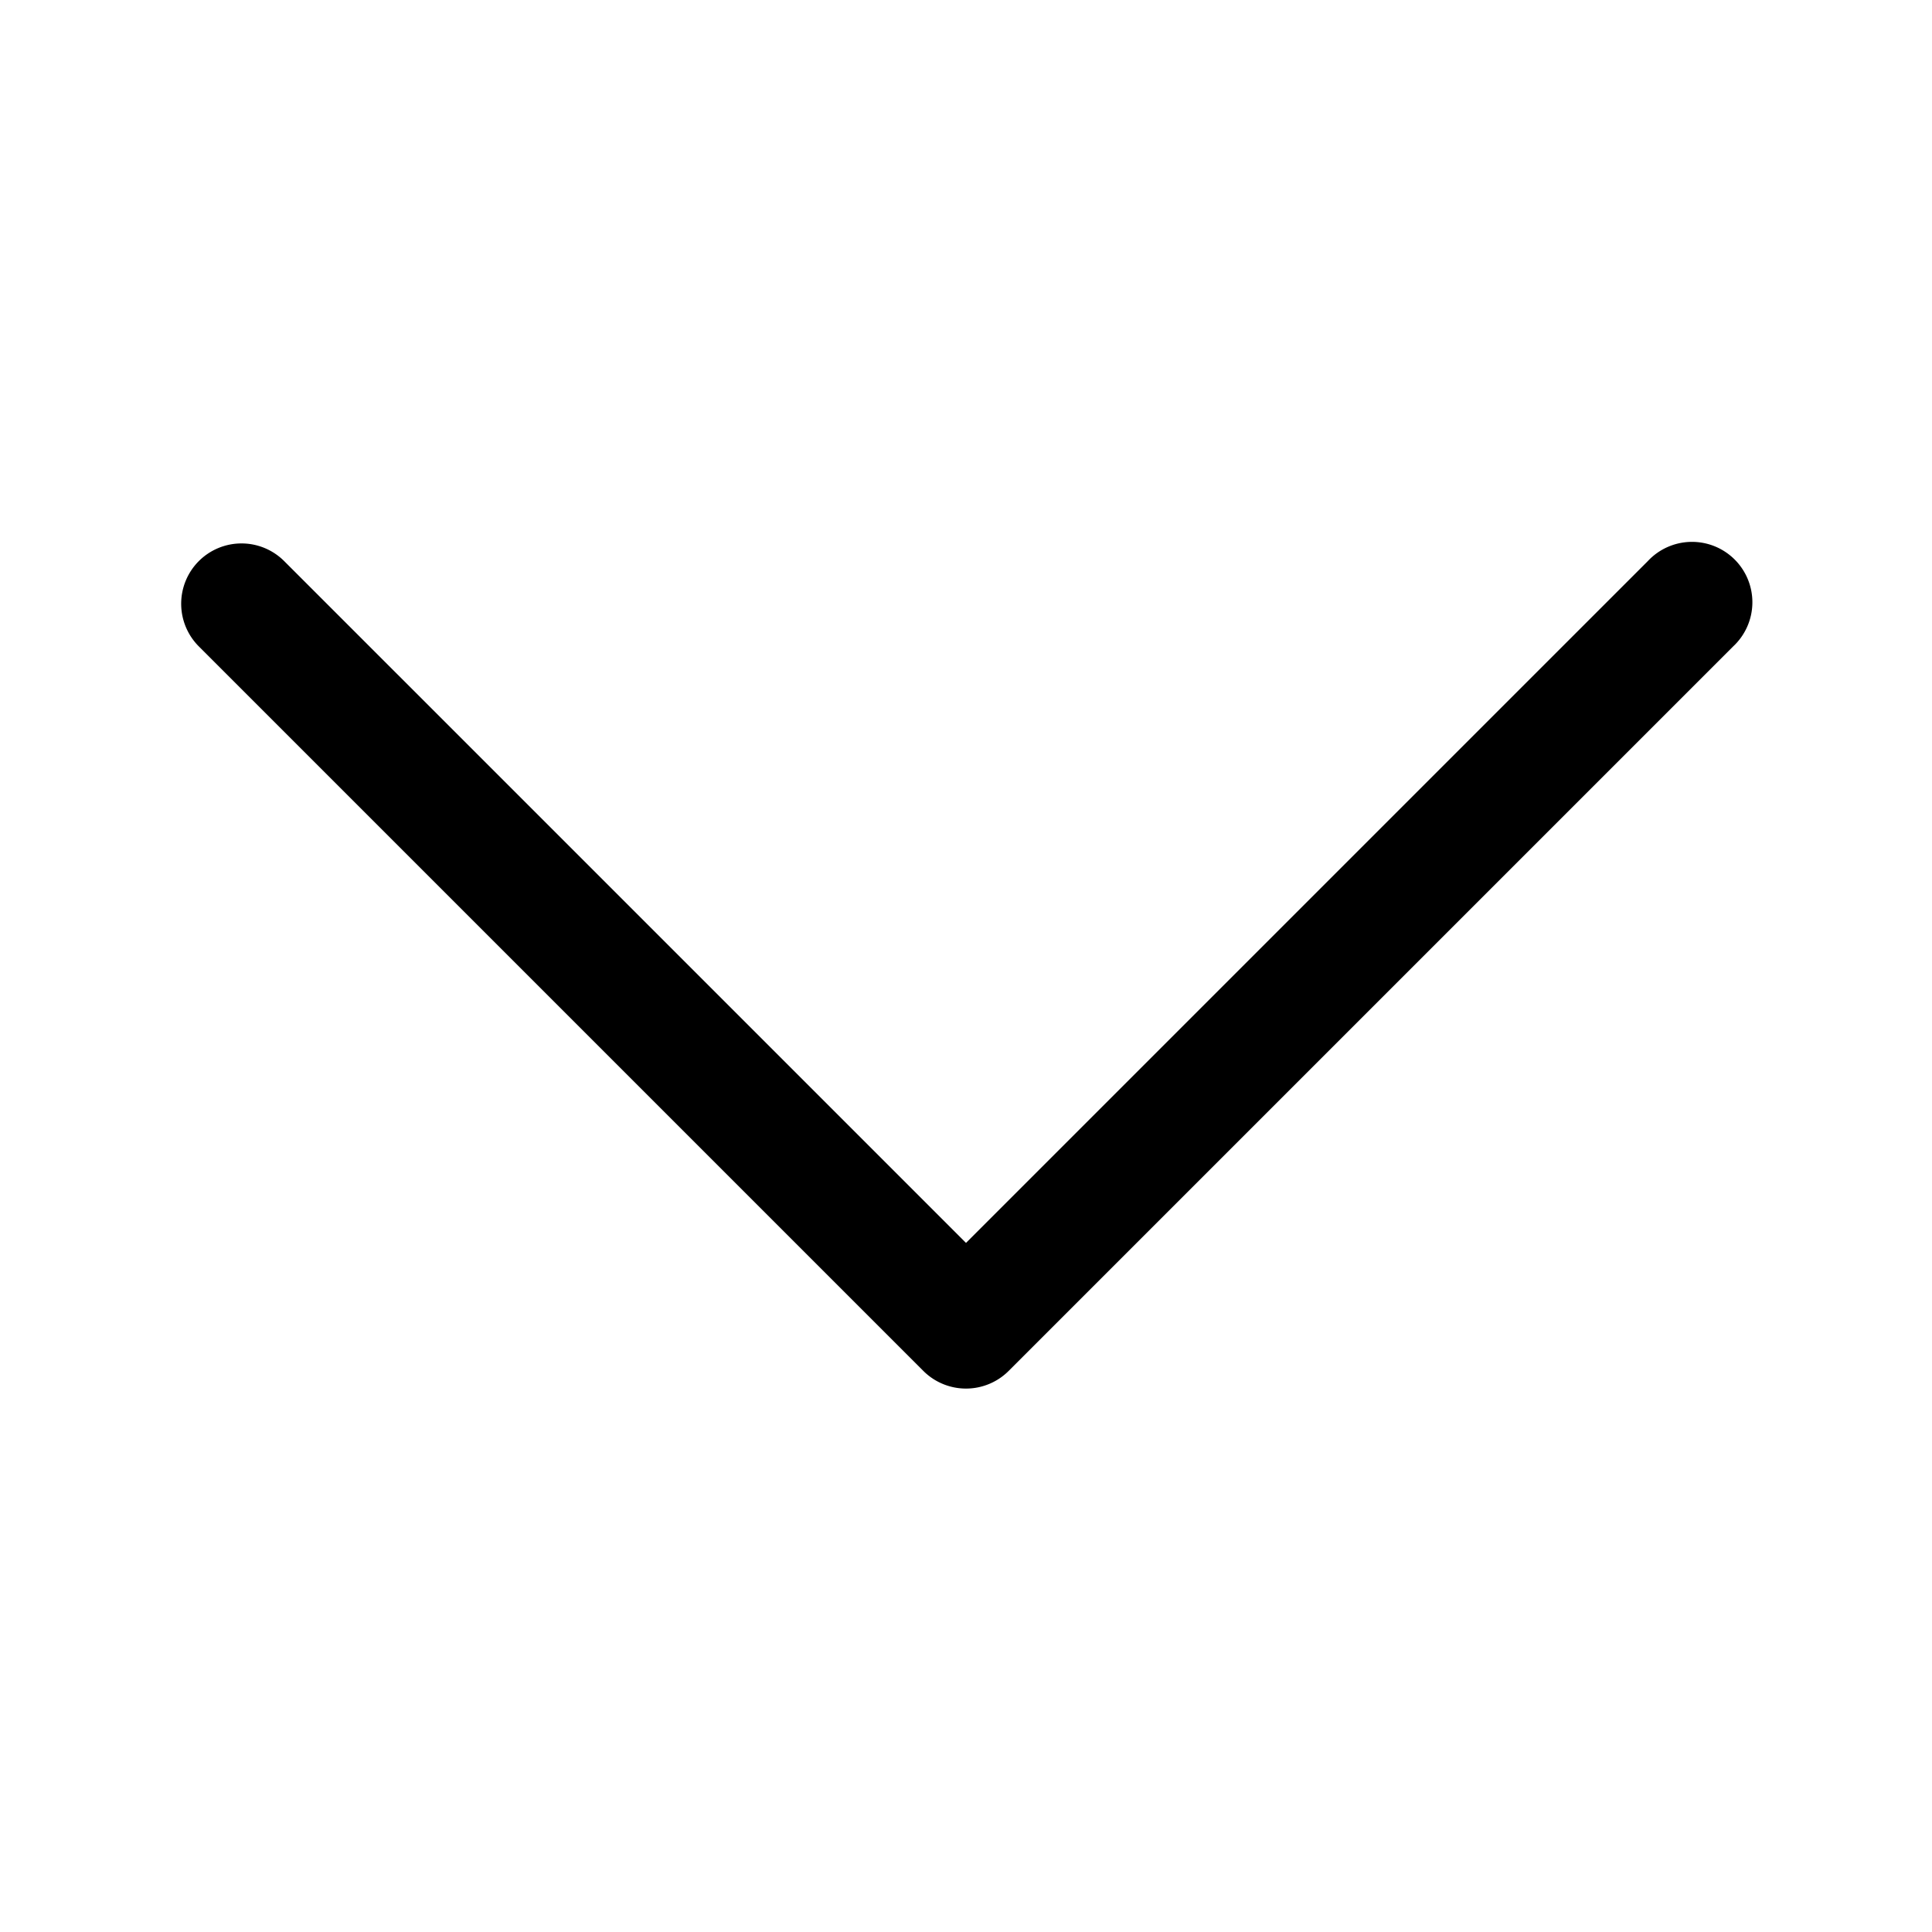 <svg xmlns="http://www.w3.org/2000/svg" width="24" height="24" fill="none">
    <path fill="#000" fill-rule="evenodd" d="M2.47 6.97a.75.75 0 0 1 1.06 0L12 15.44l8.47-8.47a.75.75 0 1 1 1.06 1.06l-9 9a.75.75 0 0 1-1.06 0l-9-9a.75.75 0 0 1 0-1.06" clip-rule="evenodd"/>
</svg>
